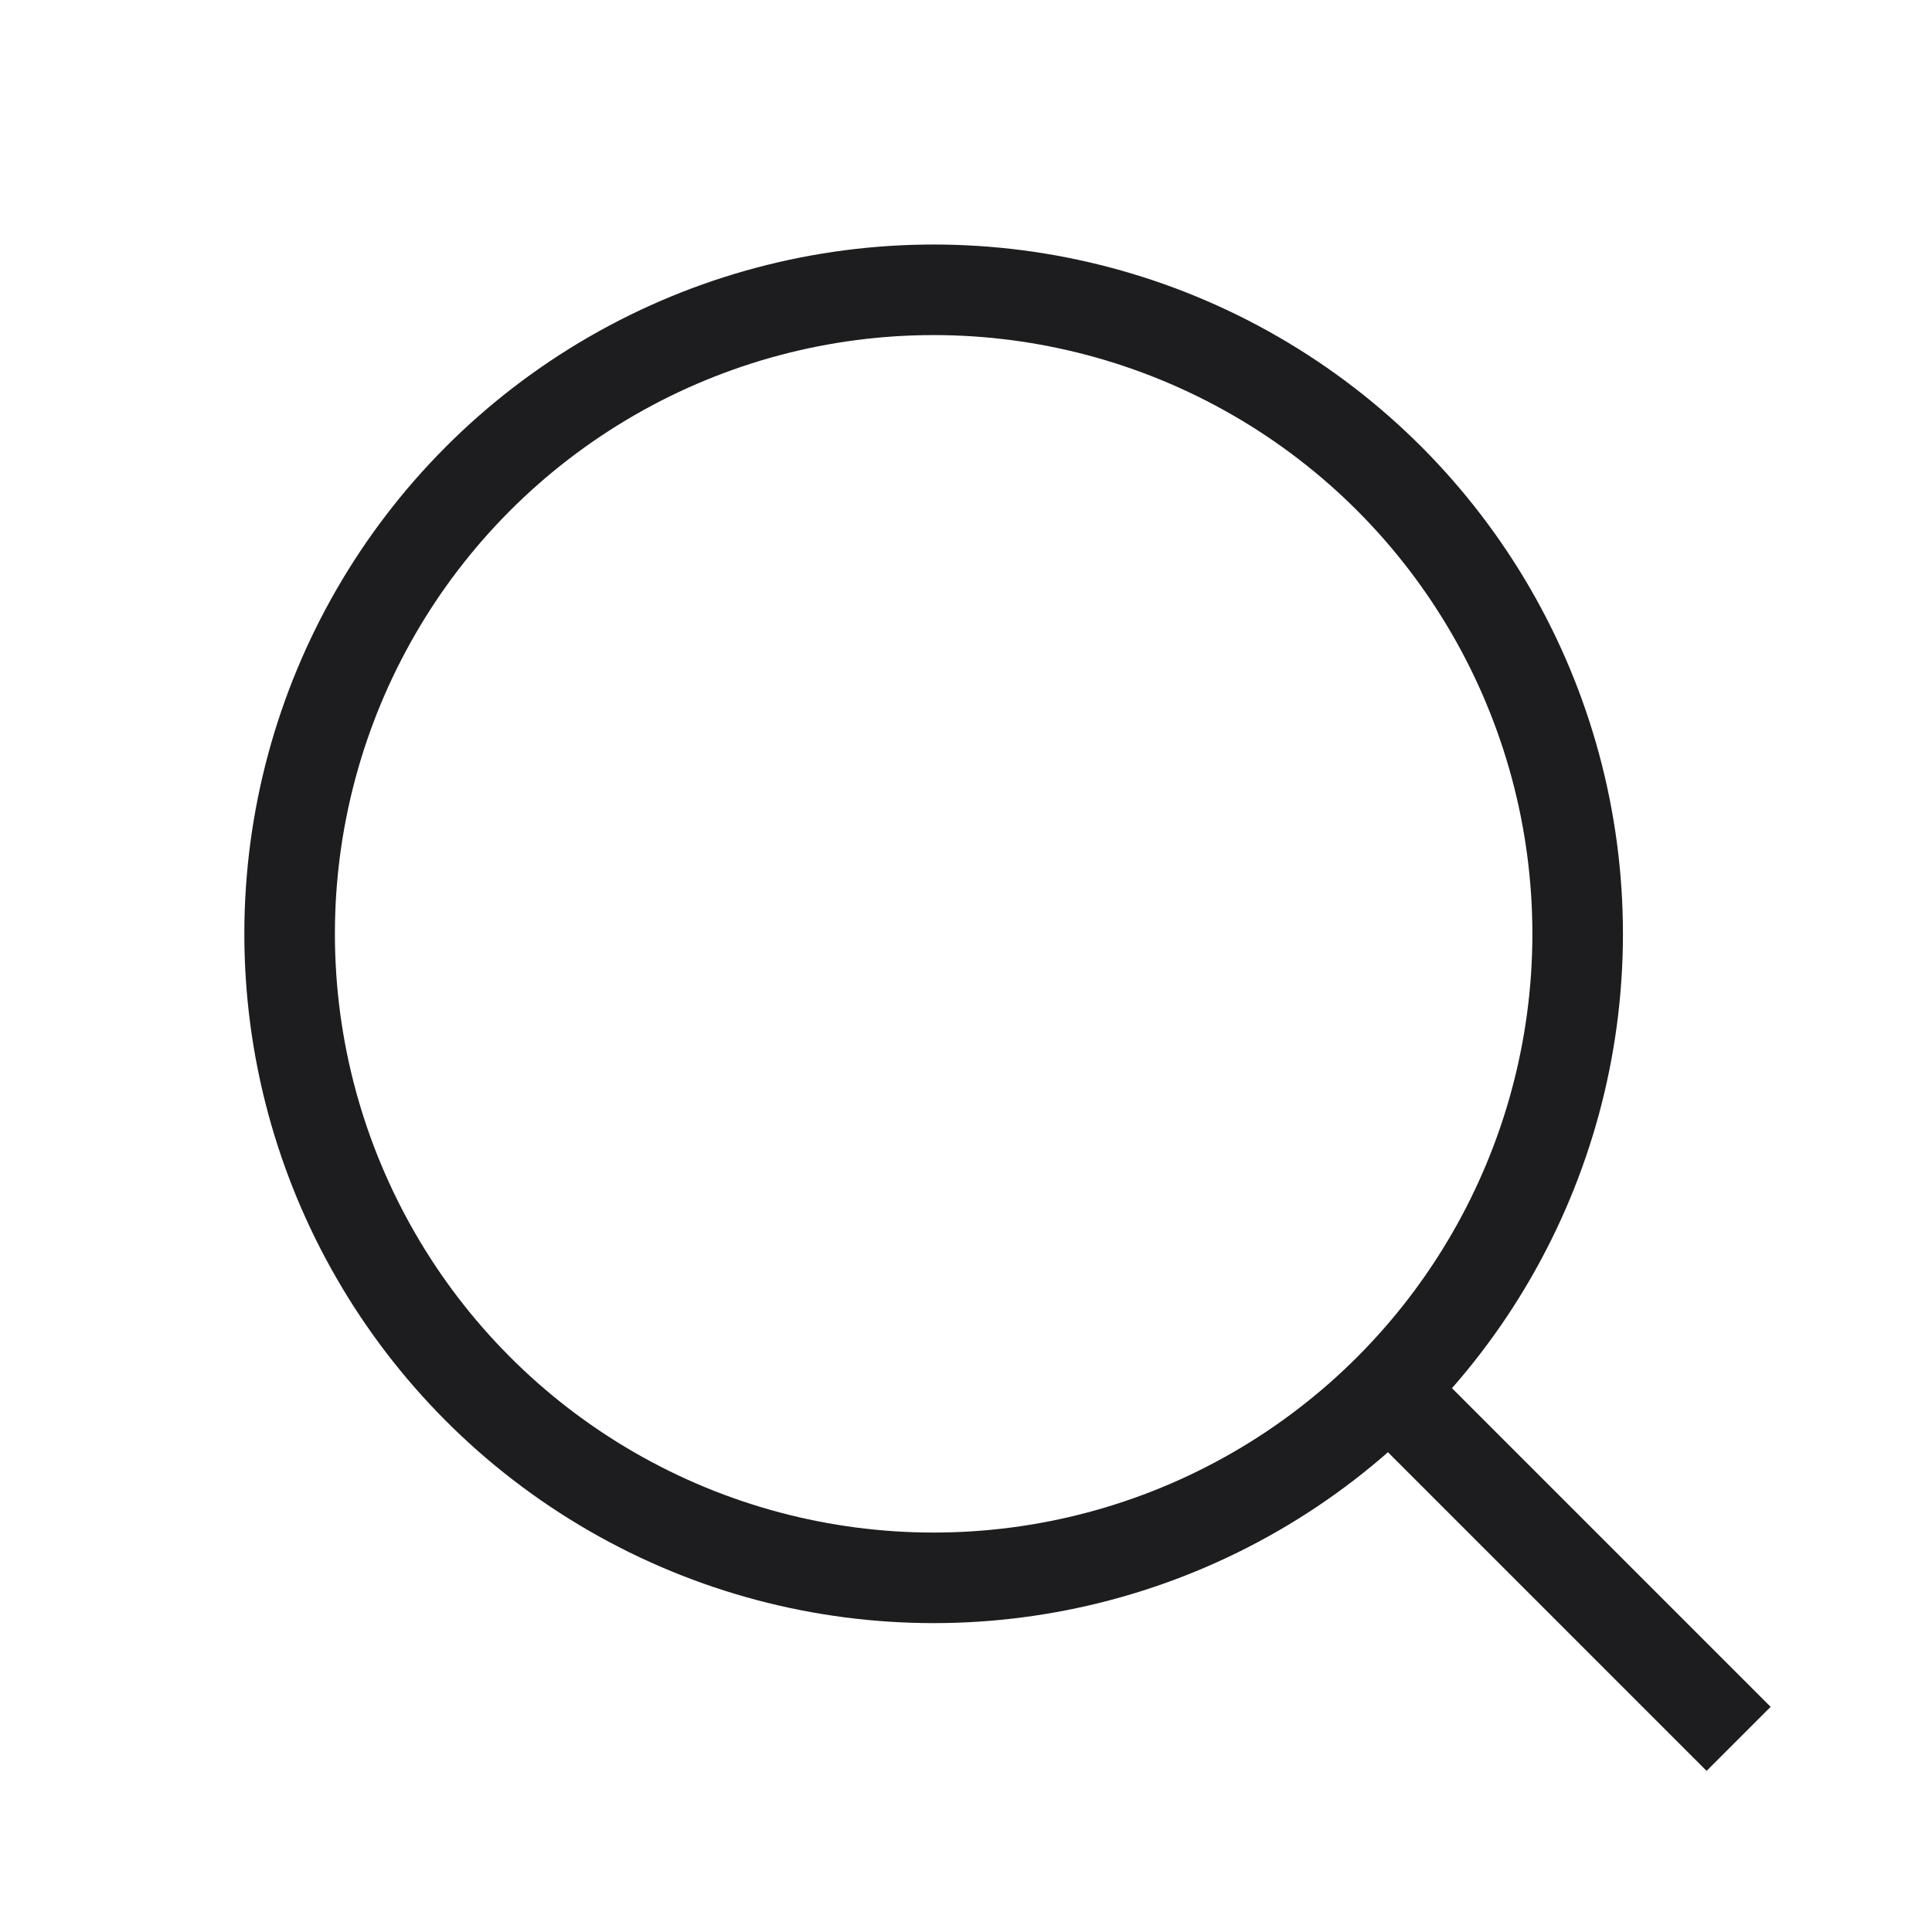 <svg width="32" height="32" viewBox="0 0 32 32" fill="none" xmlns="http://www.w3.org/2000/svg">
<ellipse cx="15.464" cy="15.467" rx="10.667" ry="10.667" stroke="#1D1D1F" stroke-width="1.5"/>
<path d="M28.797 28.801L24.728 24.732L23.193 23.197" stroke="#1D1D1F" stroke-width="1.5"/>
</svg>

